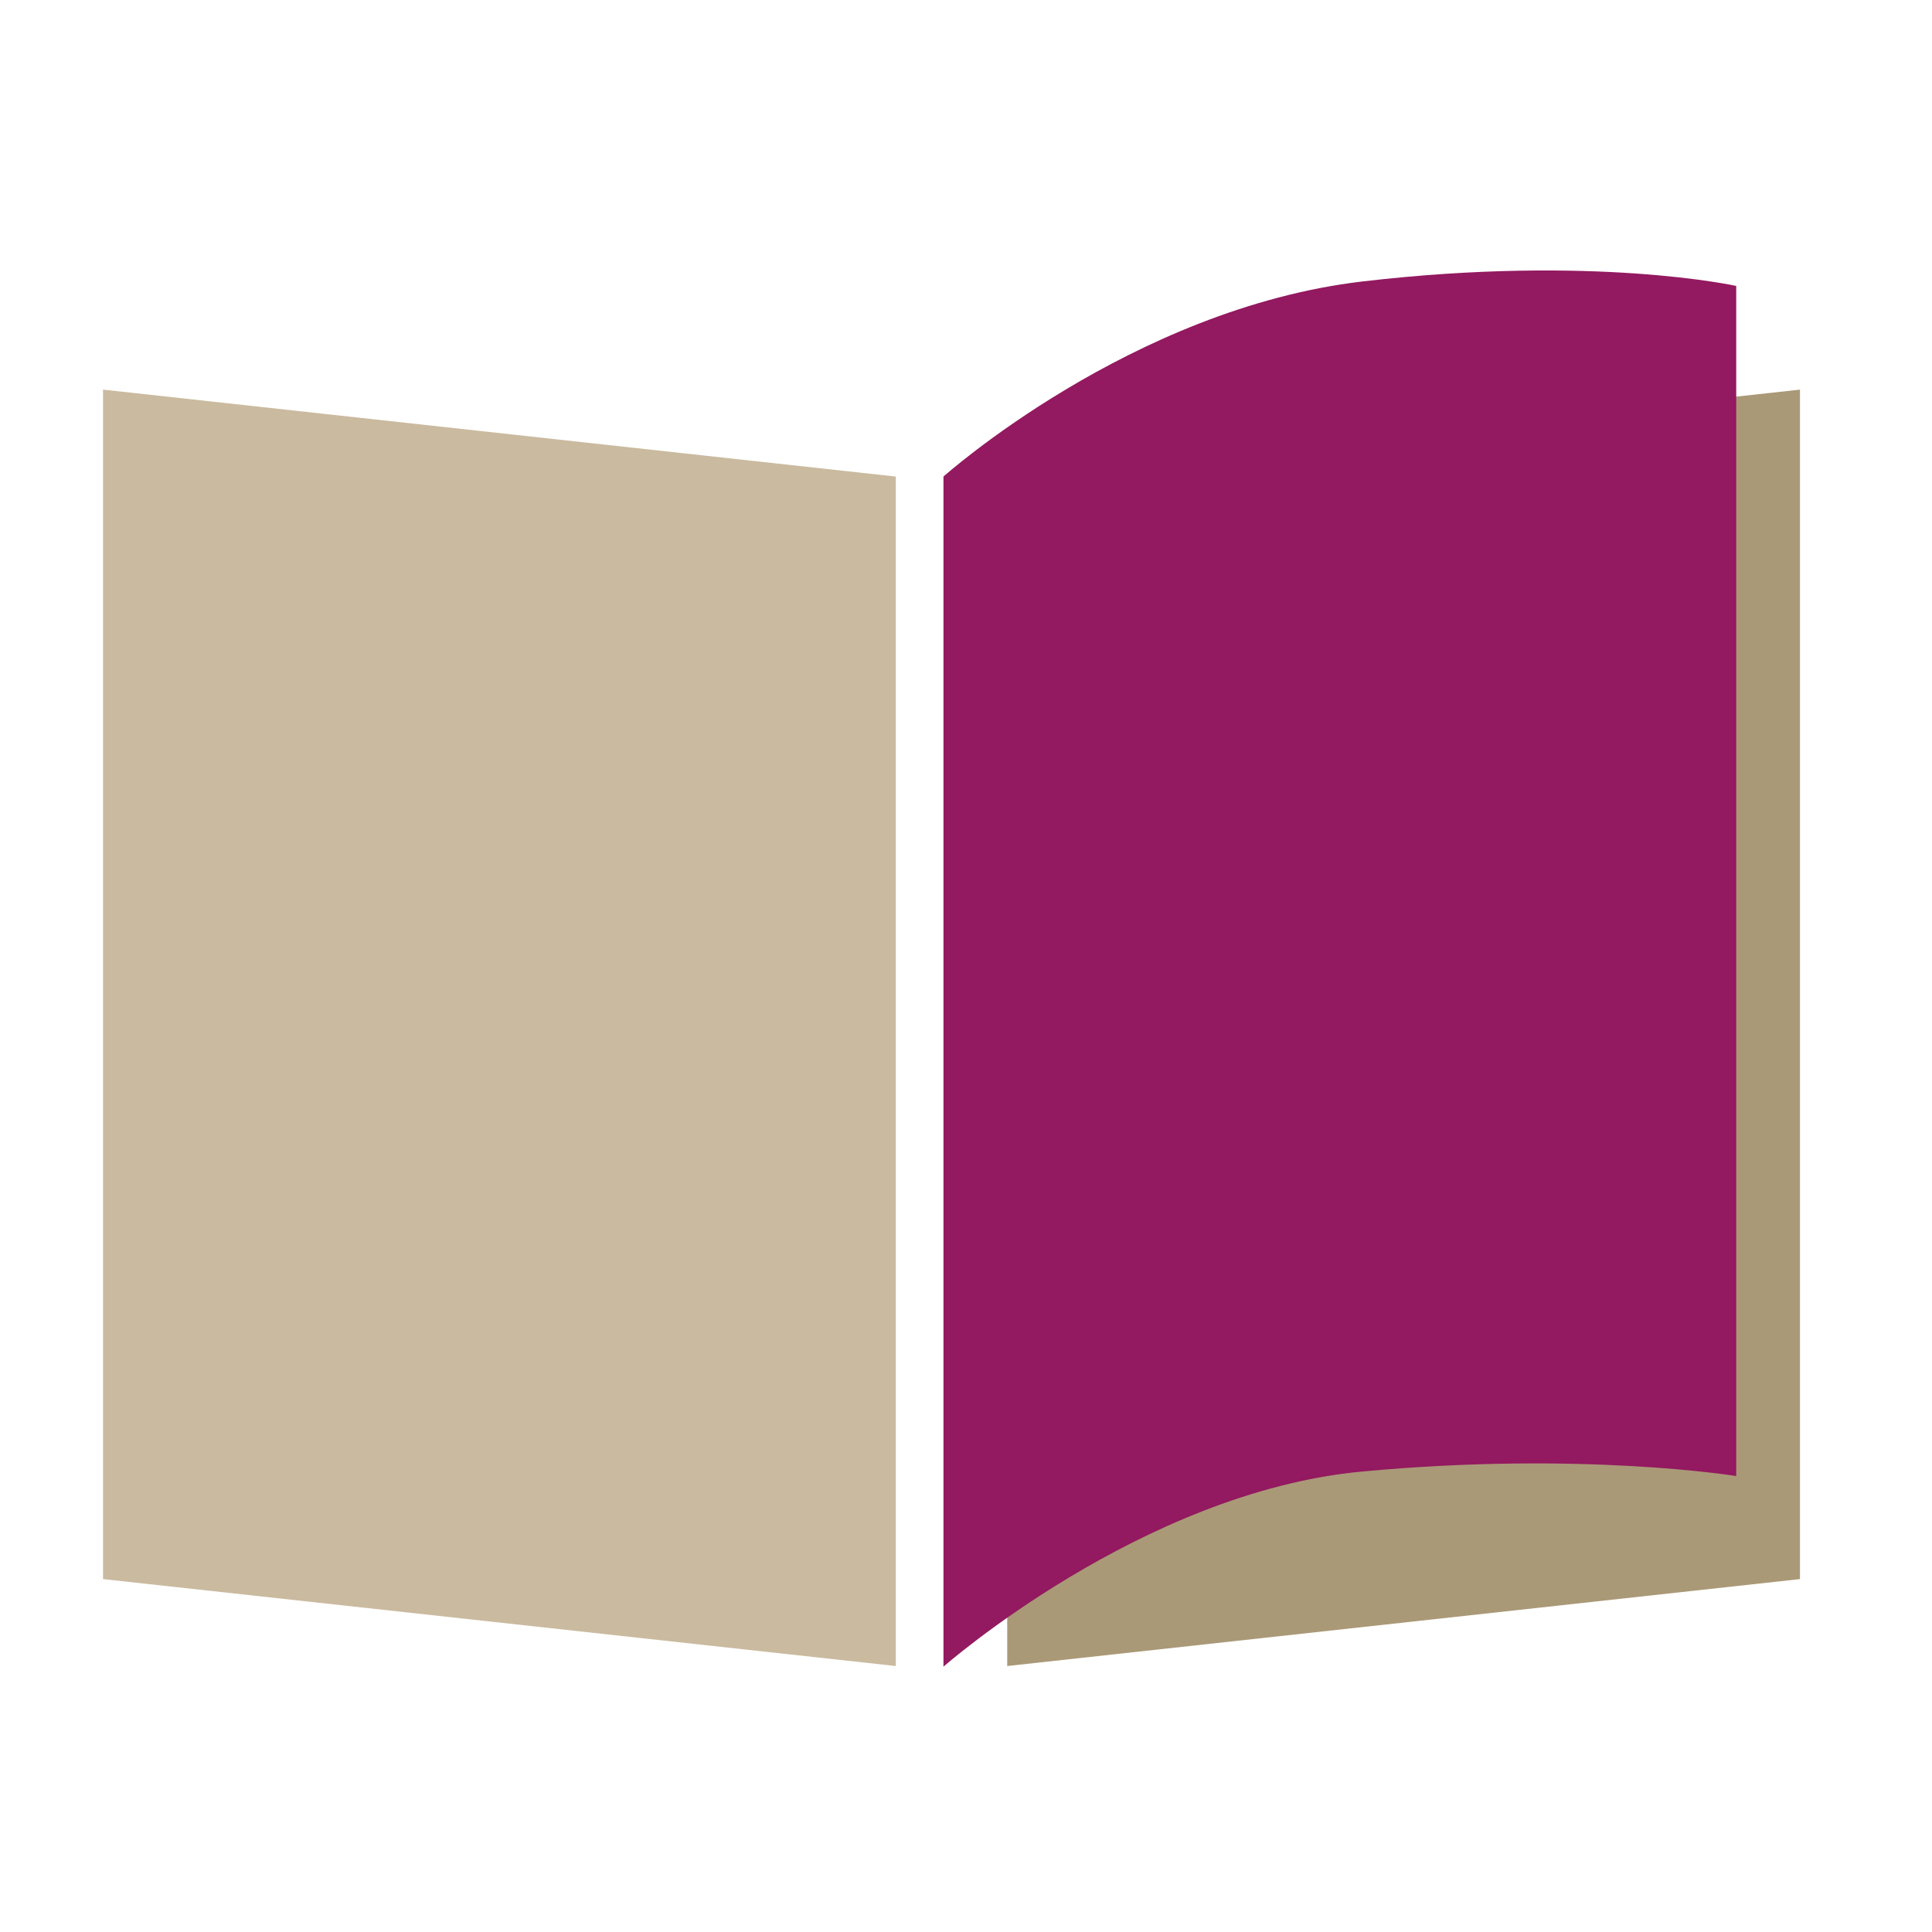 <?xml version="1.0" encoding="UTF-8"?>
<svg xmlns="http://www.w3.org/2000/svg" id="Calque_1" width="300" height="300" version="1.1" viewBox="0 0 300 300">
  <defs>
    <style>
      .st0 {
        fill: #caba9f;
      }

      .st1 {
        fill: #931960;
      }

      .st2 {
        fill: #a97;
      }
    </style>
  </defs>
  <polygon class="st0" points="139.1 258.7 16 245.2 16 60.5 139.1 74 139.1 258.7"></polygon>
  <polygon class="st2" points="279.5 245.2 156.4 258.7 156.4 74 279.5 60.5 279.5 245.2"></polygon>
  <path class="st1" d="M269.6,229.2s-23.9-3.9-58.1-.7c-34.2,3.2-65,30.3-65,30.3V74s29.2-26.1,65.1-30.3c35.9-4.2,58,.7,58,.7v184.7Z"></path>
</svg>
